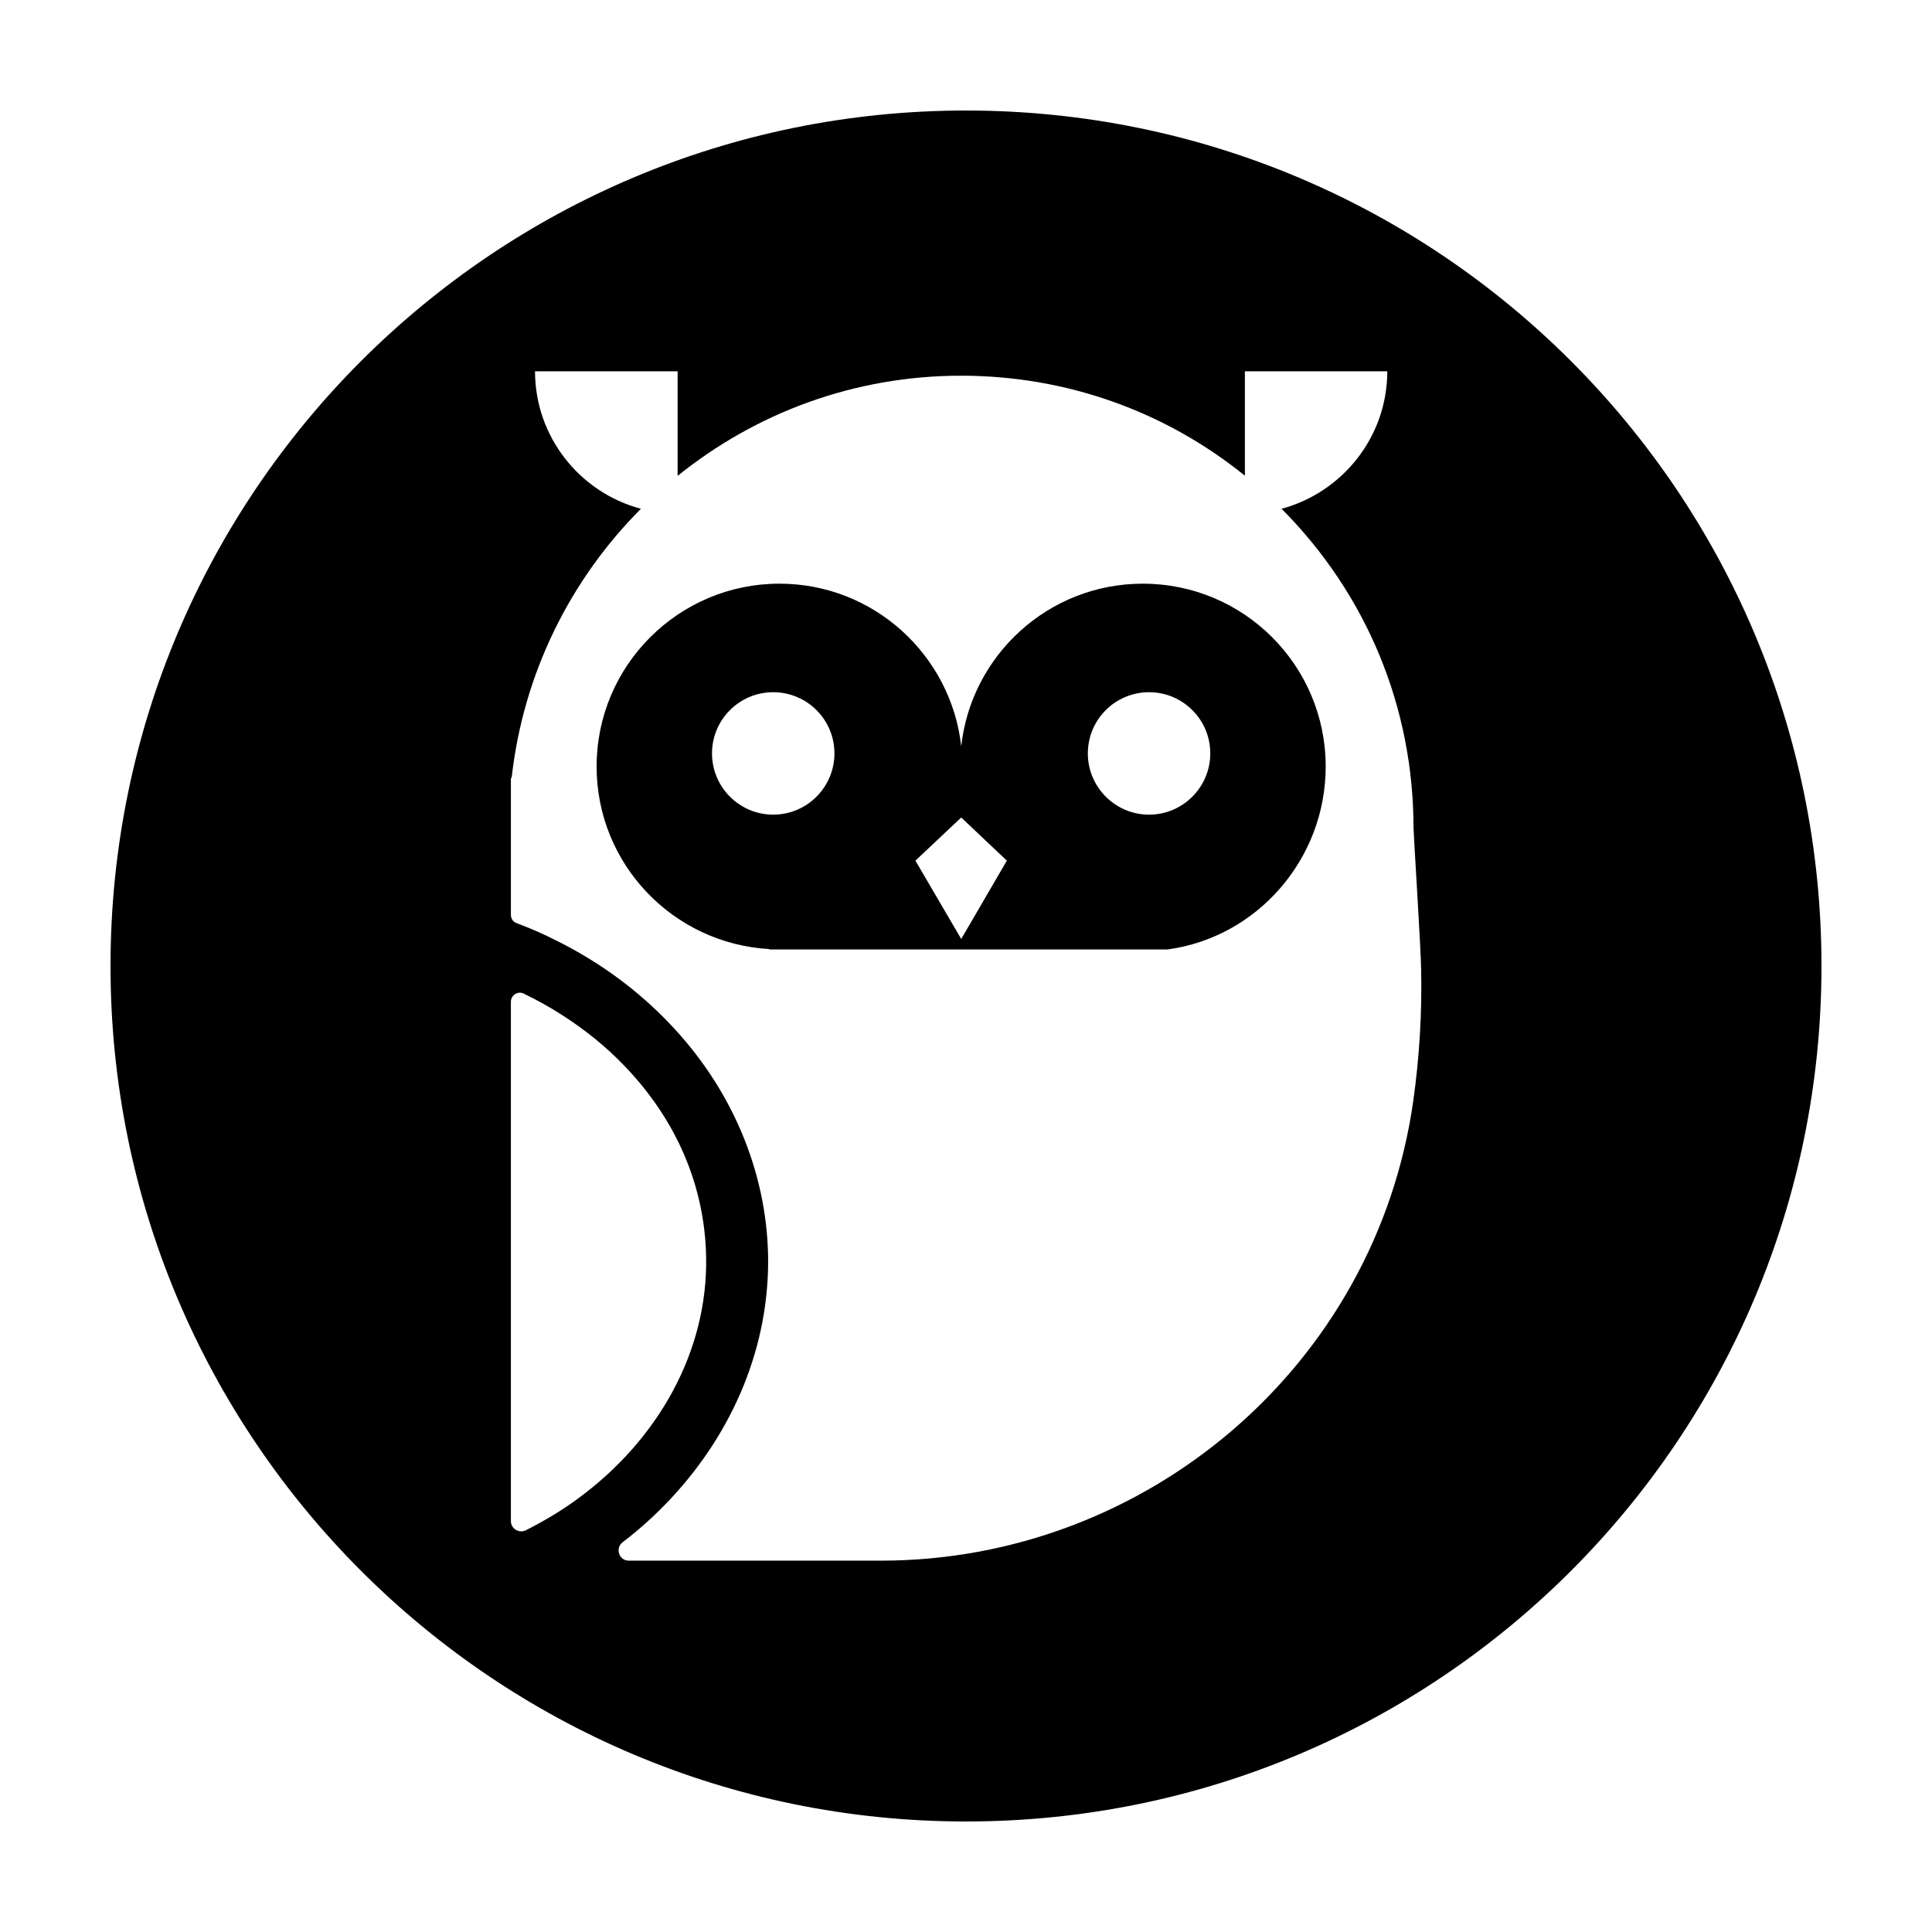 <?xml version="1.0" encoding="UTF-8"?>
<!-- Uploaded to: ICON Repo, www.svgrepo.com, Generator: ICON Repo Mixer Tools -->
<svg fill="#000000" width="800px" height="800px" version="1.1" viewBox="144 144 512 512" xmlns="http://www.w3.org/2000/svg">
 <g>
  <path d="m446.85 298.68c-24.938 0-45.445 18.895-48.113 43.074-2.719-24.184-23.227-43.074-48.164-43.074-26.754 0-48.465 21.715-48.465 48.465 0 25.844 20.254 46.906 45.746 48.367v0.102h105.55c23.68-3.176 41.918-23.879 41.918-48.465 0-26.754-21.664-48.469-48.469-48.469zm-97.938 61.211c-8.969 0-16.223-7.305-16.223-16.223 0-8.969 7.254-16.223 16.223-16.223s16.223 7.254 16.223 16.223c0 8.918-7.258 16.223-16.223 16.223zm49.824 32.949-12.141-20.758 12.141-11.438 12.09 11.438zm49.777-32.949c-8.969 0-16.223-7.305-16.223-16.223 0-8.969 7.254-16.223 16.223-16.223s16.223 7.254 16.223 16.223c0 8.918-7.254 16.223-16.223 16.223z"/>
  <path d="m400 173.29c-125.2 0-226.71 101.46-226.71 226.71 0 125.2 101.52 226.71 226.71 226.71 125.25 0 226.71-101.52 226.71-226.71-0.004-125.25-101.47-226.71-226.71-226.71zm-116.63 376.24c-1.812 0.906-3.981-0.402-3.981-2.418v-137.64c0-1.715 1.812-2.922 3.375-2.168 3.629 1.762 7.106 3.68 10.43 5.844 5.945 3.828 11.387 8.211 16.223 13.25 13.855 14.359 21.363 31.891 21.715 50.734 0.453 24.836-12.543 48.316-34.008 64.035-4.234 3.125-8.867 5.894-13.754 8.363zm235.18-113.91c-9.926 70.535-70.988 121.97-141.12 121.97h-66.805c-2.57 0-3.68-3.273-1.613-4.887 4.637-3.527 8.867-7.406 12.746-11.539 16.625-17.785 26.199-40.508 25.797-64.387-0.453-22.672-9.824-44.637-26.348-61.766-8.012-8.363-17.434-15.367-28.012-20.859-2.672-1.359-5.492-2.769-8.312-3.93-1.309-0.555-2.621-1.059-3.93-1.562-0.957-0.301-1.562-1.211-1.562-2.215v-36.273l0.203-0.051c3.074-27.711 15.617-52.598 34.258-71.289-16.121-4.281-28.062-18.992-28.062-36.426h37.785v27.711c20.555-16.574 46.652-26.551 75.117-26.551 27.711 0 53.957 9.32 75.219 26.5v-27.66h37.734c0 17.434-11.941 32.094-28.012 36.426 22.52 22.621 34.965 52.598 34.965 84.59 0 1.512 1.914 31.234 2.016 37.434 0.254 11.637-0.453 23.277-2.066 34.762z"/>
 </g>
</svg>